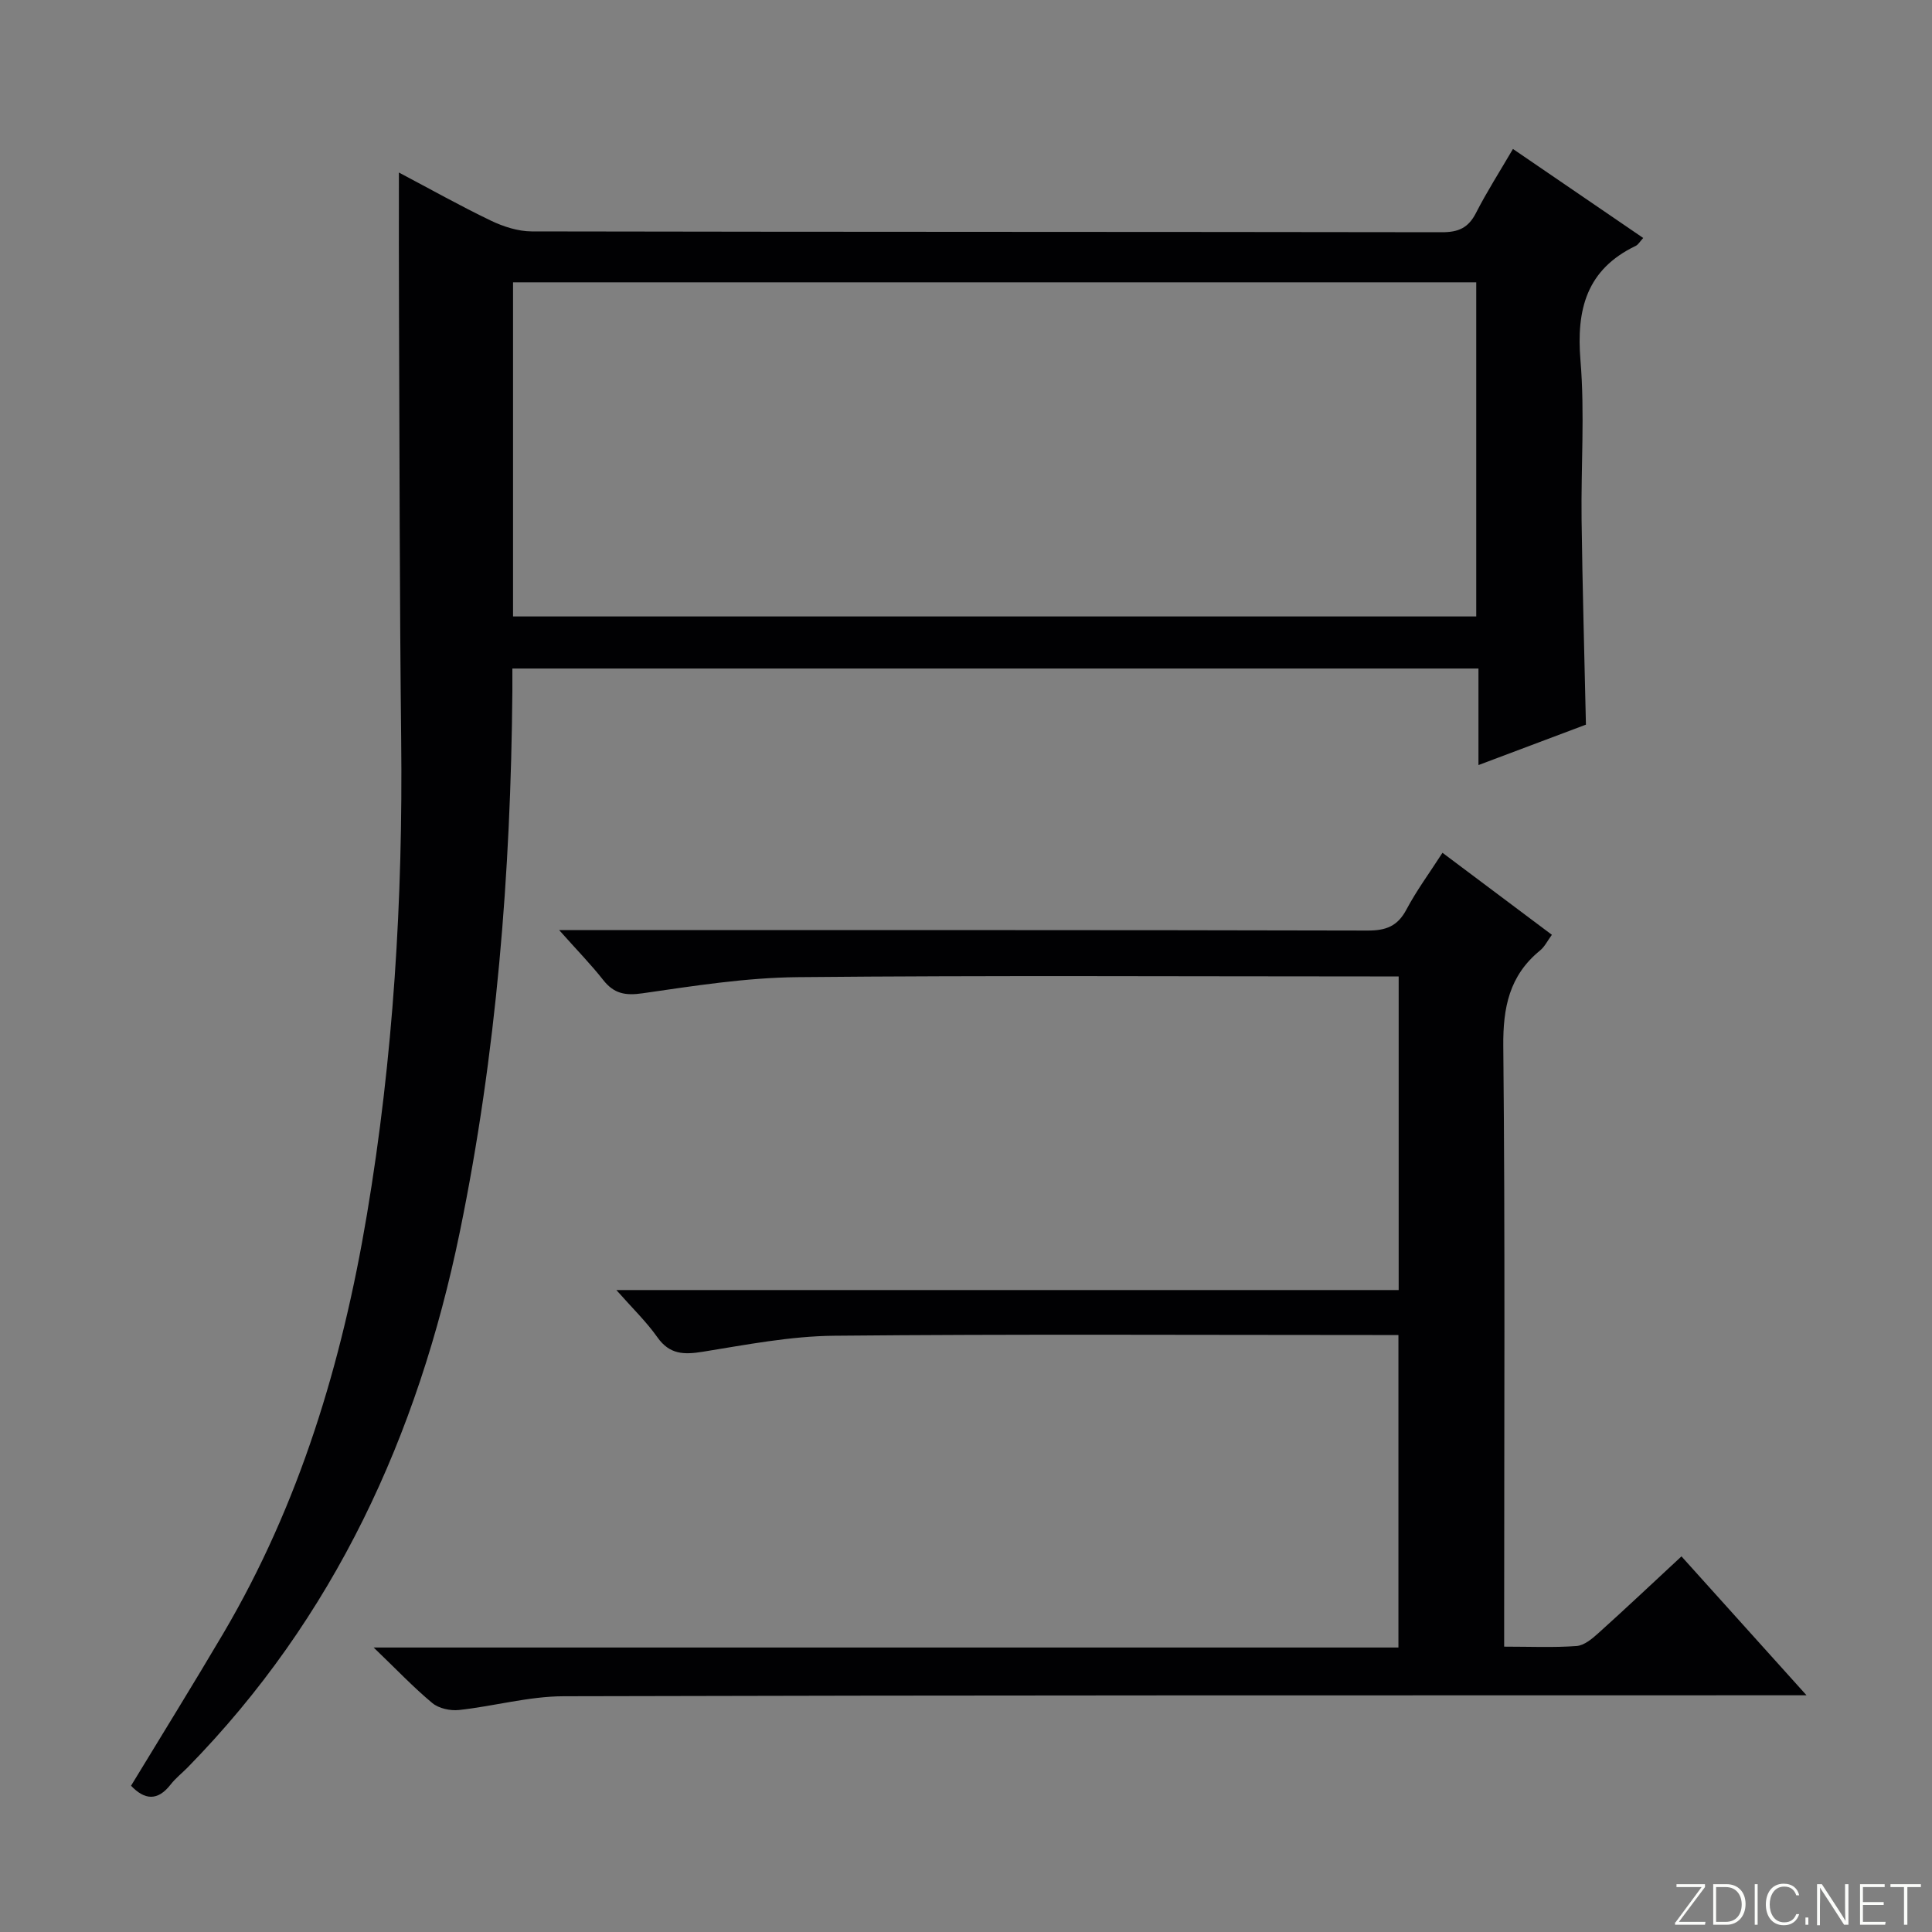 <svg enable-background="new 0 0 400 400" viewBox="0 0 400 400" xmlns="http://www.w3.org/2000/svg"><rect x="0" y="0" width="400" height="400" fill="#808080" stroke="none"/><g fill="#fbfcfa"><path d="m346.9 398 5.4-7.3h-5.2v-.6h5.9v.6l-5.4 7.2h5.5l-.1.6h-6.2v-.5z"/><path d="m354.7 390.1h2.8c2.3 0 3.9 1.6 3.9 4.1s-1.6 4.3-3.9 4.3h-2.8zm.6 7.8h2c2.2 0 3.3-1.6 3.3-3.6 0-1.8-1-3.6-3.3-3.6h-2z"/><path d="m363.9 390.1v8.4h-.6v-8.4z"/><path d="m372.5 396.3c-.4 1.3-1.4 2.3-3.2 2.3-2.4 0-3.7-1.9-3.7-4.3 0-2.3 1.2-4.3 3.7-4.3 1.8 0 2.9 1 3.2 2.4h-.6c-.4-1.1-1.1-1.8-2.5-1.8-2.1 0-3 1.9-3 3.7s.9 3.7 3 3.7c1.4 0 2.1-.7 2.5-1.7z"/><path d="m373.8 398.5v-1.5h.6v1.5z"/><path d="m376.2 398.5v-8.4h1c1.3 2 4.4 6.7 4.9 7.6-.1-1.2-.1-2.4-.1-3.8v-3.8h.7v8.4h-.9c-1.2-1.9-4.4-6.8-5-7.7.1 1.1 0 2.3 0 3.9v3.9h-.6z"/><path d="m390 394.4h-4.3v3.5h4.7l-.1.6h-5.2v-8.4h5.1v.6h-4.5v3.1h4.3v.7z"/><path d="m394.2 390.7h-2.8v-.6h6.3v.6h-2.8v7.8h-.7z"/></g><path d="m82.59 35.72c6.46 3.41 12.65 6.89 19.04 9.96 2.59 1.24 5.62 2.22 8.45 2.23 62.82.12 125.64.07 188.46.17 3.42.01 5.47-.91 7.04-3.98 2.26-4.42 4.95-8.62 7.66-13.26 9.1 6.22 17.95 12.27 26.97 18.43-.67.72-1.02 1.38-1.56 1.64-10.15 4.88-12.31 13.11-11.43 23.72.91 10.92.09 21.98.23 32.98.18 13.94.58 27.88.9 42.42-6.78 2.55-14.17 5.33-22.25 8.37 0-6.93 0-13.3 0-19.99-66.8 0-133.03 0-200.02 0 0 1.56.01 3.15 0 4.74-.32 37.64-3.29 75-10.89 111.96-8.68 42.14-25.95 79.8-56.35 110.83-1.17 1.19-2.51 2.23-3.52 3.54-2.72 3.48-5.4 3.16-8.19.24 6.39-10.53 12.86-20.96 19.09-31.52 15.83-26.86 24.61-56.13 29.74-86.69 5.48-32.58 7.47-65.37 7.1-98.38-.33-29.28-.33-58.57-.45-87.85-.05-9.64-.02-19.27-.02-29.56zm23.63 91.91h199.42c0-23.27 0-46.18 0-69.18-66.62 0-132.95 0-199.42 0z" fill="#010103"/><path d="m298.65 176.56c7.8 5.85 15.11 11.33 22.65 16.98-.89 1.2-1.48 2.46-2.45 3.25-6.36 5.19-7.69 11.8-7.61 19.84.39 39.32.18 78.65.18 117.97v6.32c5.42 0 10.23.22 15-.13 1.57-.12 3.22-1.5 4.51-2.67 5.67-5.1 11.21-10.33 17.2-15.89 8.52 9.47 16.8 18.66 25.89 28.76-3.09 0-5 0-6.91 0-83.48.02-166.96-.03-250.44.2-7.22.02-14.42 2.07-21.66 2.85-1.79.19-4.15-.32-5.49-1.43-3.91-3.25-7.43-6.97-12.16-11.51h212.17c0-21.64 0-42.84 0-64.7-1.81 0-3.6 0-5.38 0-37.16 0-74.32-.21-111.47.15-9.06.09-18.15 1.86-27.14 3.31-3.92.63-6.9.61-9.44-3-2.29-3.24-5.2-6.04-8.49-9.77h161.97c0-21.88 0-43.08 0-64.93-2.05 0-3.99 0-5.93 0-39.49 0-78.98-.23-118.47.15-10.73.1-21.48 1.8-32.14 3.34-3.6.52-5.93.08-8.15-2.75-2.53-3.22-5.42-6.17-9.12-10.33h6.95c53.49 0 106.97-.04 160.46.09 3.77.01 6.17-.9 7.99-4.32 2.08-3.92 4.75-7.55 7.48-11.78z" fill="#010103"/></svg>